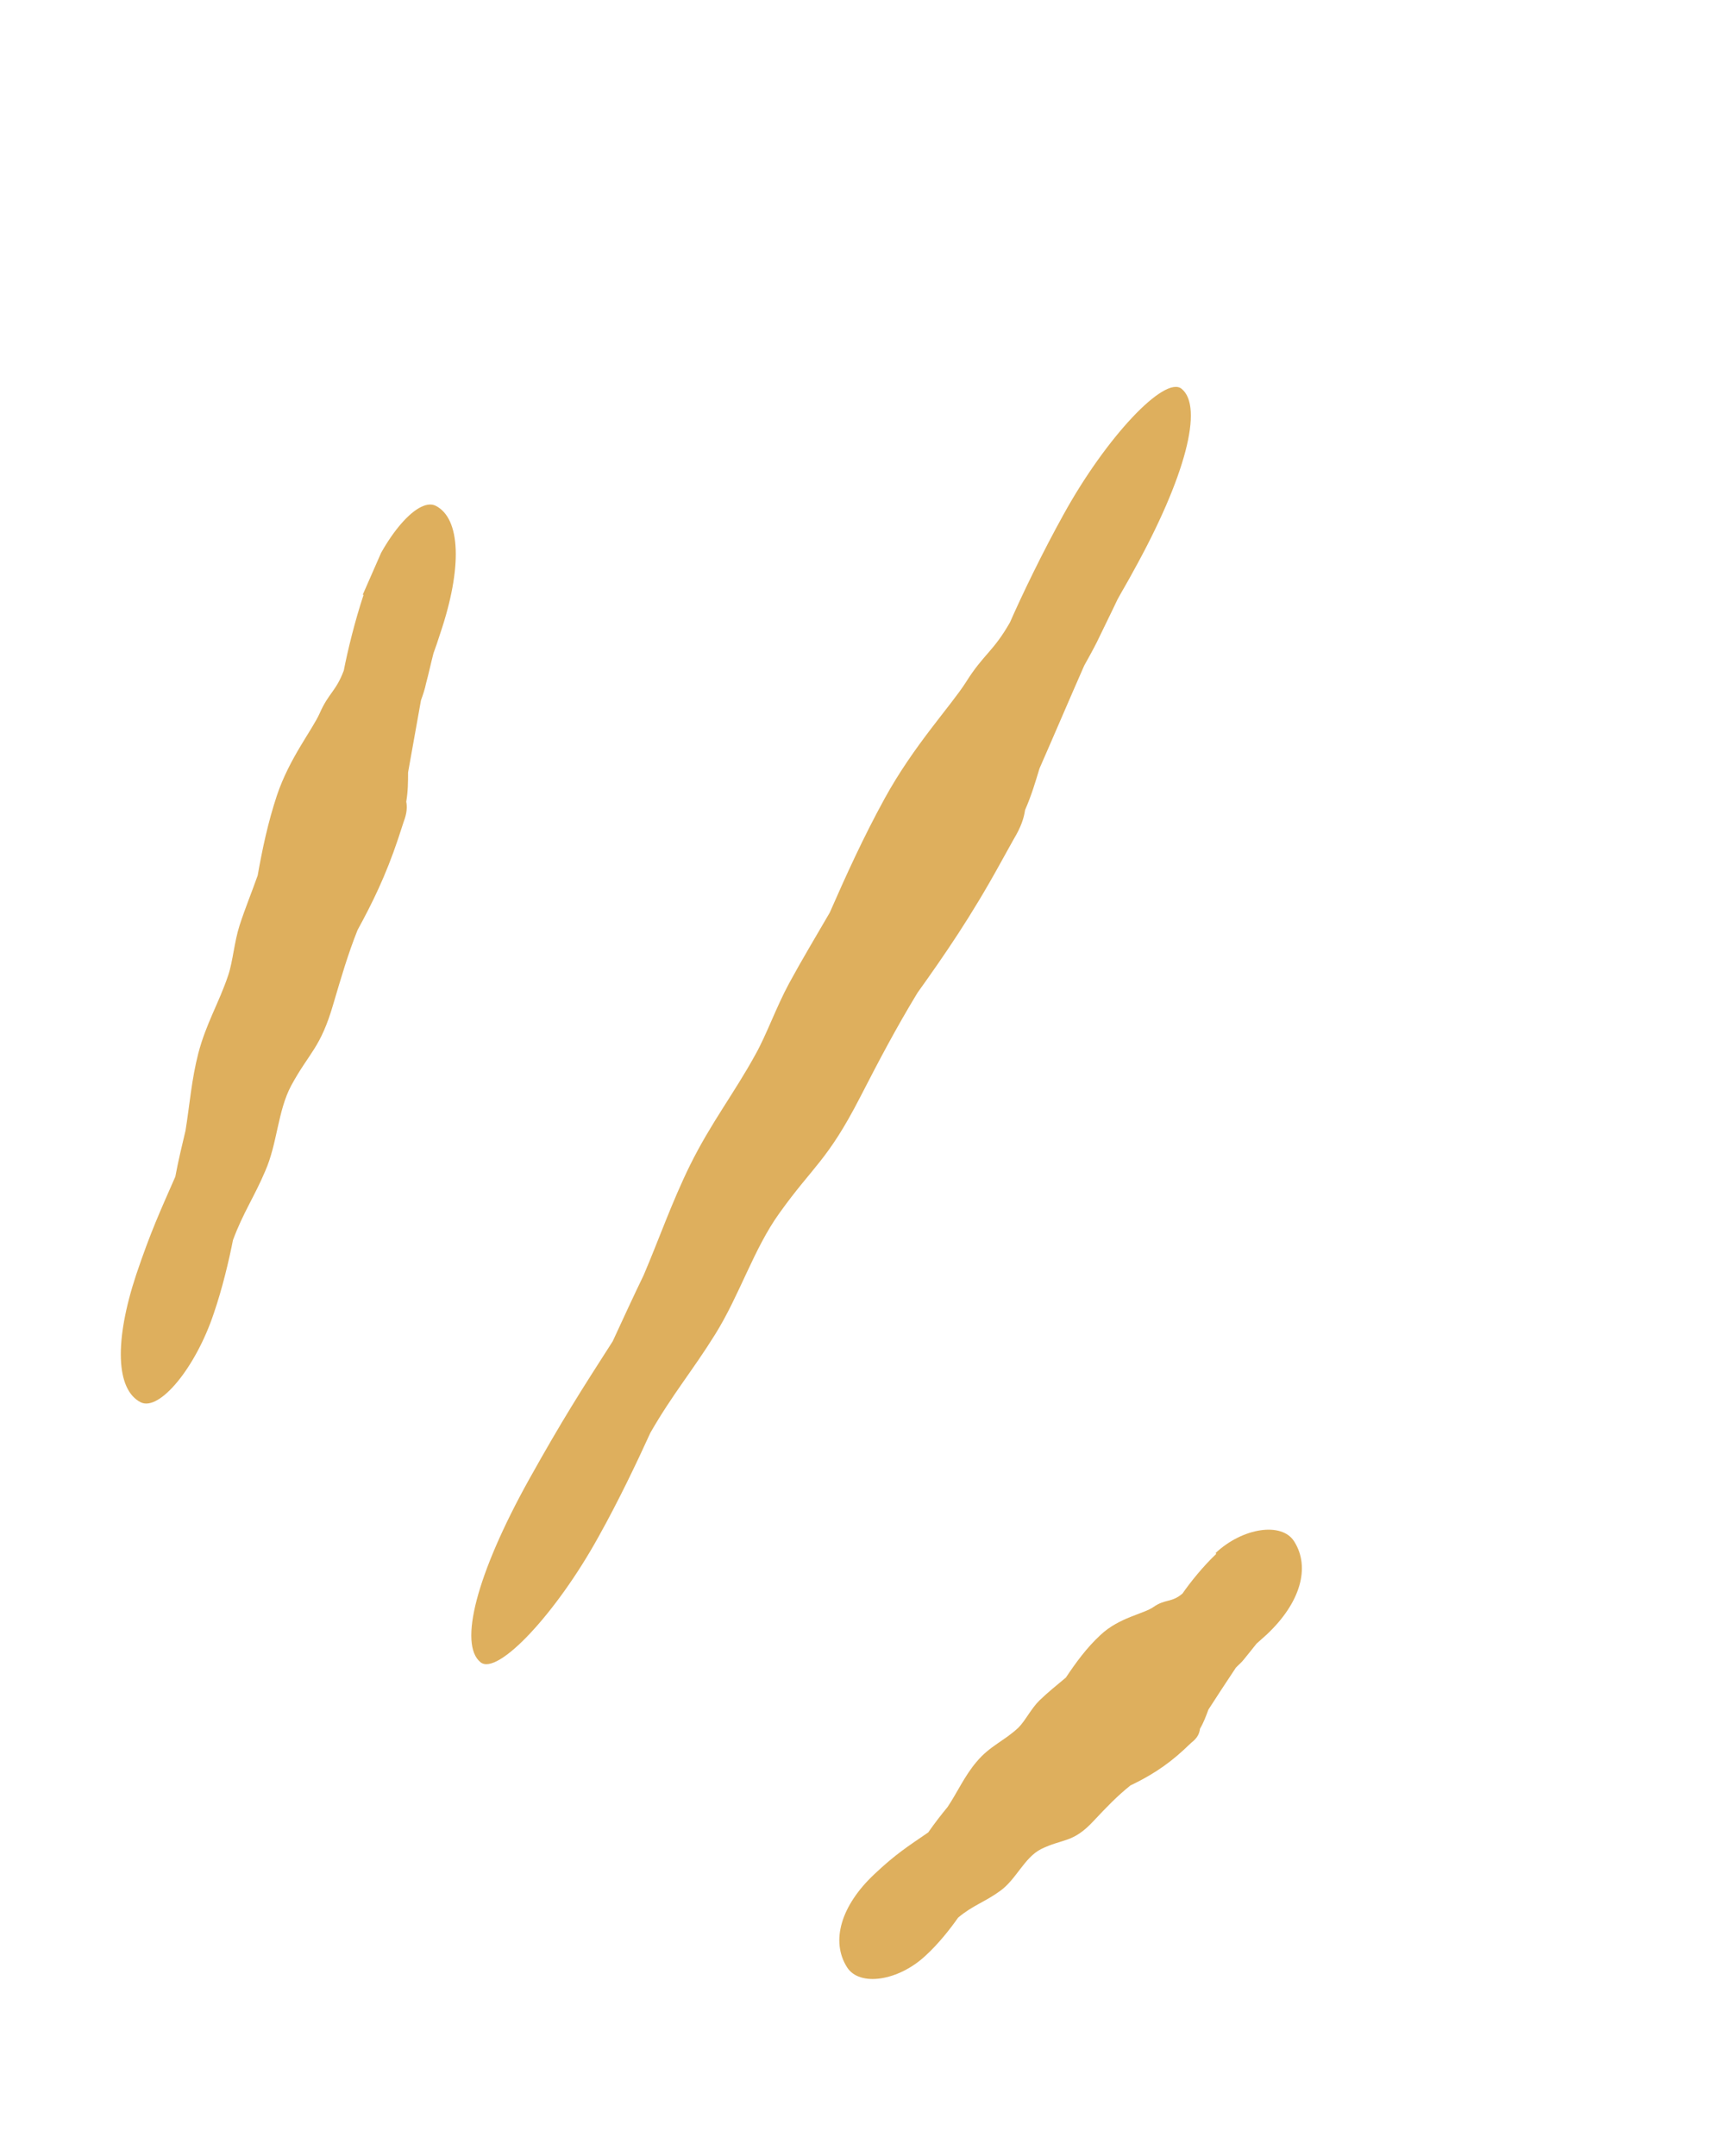 <svg width="27" height="34" viewBox="0 0 27 34" fill="none" xmlns="http://www.w3.org/2000/svg">
<g clip-path="url(#clip0_542_9166)">
<path d="M16.775 8.11C16.447 8.701 16.127 9.362 15.928 9.815C15.663 10.28 15.513 10.312 15.233 10.759C14.992 11.137 14.409 11.757 13.95 12.595C13.61 13.215 13.342 13.808 13.086 14.391C12.868 14.767 12.644 15.139 12.444 15.508C12.241 15.884 12.087 16.321 11.916 16.625C11.572 17.252 11.218 17.697 10.882 18.375C10.59 18.971 10.398 19.53 10.151 20.109C9.994 20.433 9.837 20.774 9.663 21.151C9.161 21.934 8.876 22.377 8.342 23.333C7.512 24.827 7.232 25.93 7.578 26.212C7.845 26.432 8.771 25.445 9.439 24.234C9.754 23.672 10.056 23.036 10.257 22.594C10.609 21.981 10.92 21.619 11.28 21.04C11.665 20.422 11.889 19.689 12.293 19.129C12.825 18.384 13.048 18.308 13.565 17.303C13.874 16.701 14.14 16.199 14.47 15.655C14.899 15.056 15.32 14.443 15.773 13.619C15.779 13.604 15.982 13.246 15.988 13.232C16.104 13.039 16.148 12.901 16.166 12.774C16.267 12.544 16.326 12.342 16.394 12.118C16.628 11.585 16.859 11.042 17.099 10.496C17.167 10.374 17.239 10.245 17.302 10.119C17.399 9.915 17.515 9.685 17.625 9.451C17.703 9.308 17.784 9.176 17.872 9.011C18.702 7.517 18.982 6.413 18.636 6.132C18.369 5.912 17.443 6.899 16.775 8.11Z" fill="#DEAF5D"/>
<path d="M19.181 24.504C18.973 24.701 18.773 24.95 18.649 25.129C18.478 25.276 18.378 25.211 18.193 25.34C18.038 25.451 17.651 25.504 17.355 25.783C17.138 25.983 16.965 26.222 16.81 26.454C16.667 26.574 16.526 26.686 16.395 26.813C16.264 26.94 16.169 27.137 16.062 27.243C15.842 27.451 15.61 27.531 15.401 27.783C15.213 28.003 15.1 28.262 14.945 28.494C14.846 28.615 14.745 28.743 14.639 28.896C14.314 29.119 14.126 29.237 13.79 29.554C13.261 30.051 13.099 30.611 13.358 31.021C13.554 31.334 14.172 31.238 14.597 30.839C14.798 30.656 14.986 30.418 15.11 30.24C15.339 30.047 15.537 29.991 15.771 29.82C16.024 29.642 16.154 29.293 16.418 29.159C16.765 28.988 16.919 29.07 17.25 28.712C17.449 28.5 17.618 28.323 17.828 28.155C18.106 28.022 18.382 27.86 18.675 27.588C18.675 27.588 18.807 27.461 18.816 27.458C18.889 27.395 18.917 27.33 18.925 27.261C18.984 27.161 19.019 27.064 19.058 26.959C19.197 26.745 19.34 26.523 19.491 26.298C19.534 26.252 19.58 26.217 19.617 26.168C19.682 26.089 19.749 26.004 19.817 25.919C19.866 25.877 19.918 25.827 19.979 25.774C20.508 25.277 20.67 24.717 20.411 24.308C20.215 23.995 19.597 24.091 19.172 24.489L19.181 24.504Z" fill="#DEAF5D"/>
<path d="M5.734 9.38C5.595 9.798 5.483 10.261 5.422 10.573C5.3 10.901 5.183 10.927 5.044 11.243C4.927 11.509 4.567 11.95 4.368 12.541C4.224 12.974 4.136 13.398 4.064 13.805C3.971 14.068 3.863 14.331 3.779 14.591C3.695 14.85 3.673 15.16 3.599 15.38C3.451 15.82 3.253 16.134 3.128 16.608C3.02 17.028 2.992 17.417 2.926 17.828C2.873 18.052 2.814 18.291 2.765 18.555C2.522 19.109 2.377 19.422 2.149 20.097C1.799 21.154 1.829 21.914 2.219 22.113C2.517 22.261 3.089 21.561 3.372 20.71C3.507 20.317 3.613 19.868 3.674 19.556C3.834 19.123 4.013 18.87 4.184 18.464C4.374 18.032 4.38 17.518 4.592 17.12C4.877 16.593 5.055 16.533 5.259 15.825C5.383 15.406 5.487 15.048 5.639 14.666C5.87 14.244 6.084 13.809 6.277 13.232C6.28 13.225 6.364 12.965 6.367 12.957C6.418 12.824 6.423 12.726 6.407 12.642C6.435 12.475 6.435 12.336 6.436 12.179C6.502 11.806 6.57 11.425 6.639 11.044C6.671 10.954 6.7 10.871 6.72 10.773C6.759 10.632 6.793 10.469 6.836 10.303C6.871 10.205 6.906 10.108 6.942 9.992C7.298 8.939 7.262 8.175 6.872 7.976C6.574 7.828 6.002 8.527 5.719 9.379L5.734 9.38Z" fill="#DEAF5D"/>
</g>
<defs>
<clipPath id="clip0_542_9166">
<rect width="20.107" height="24.146" fill="white" transform="matrix(0.837 0.547 -0.402 0.916 9.707 0.295)"/>
</clipPath>
</defs>
</svg>
